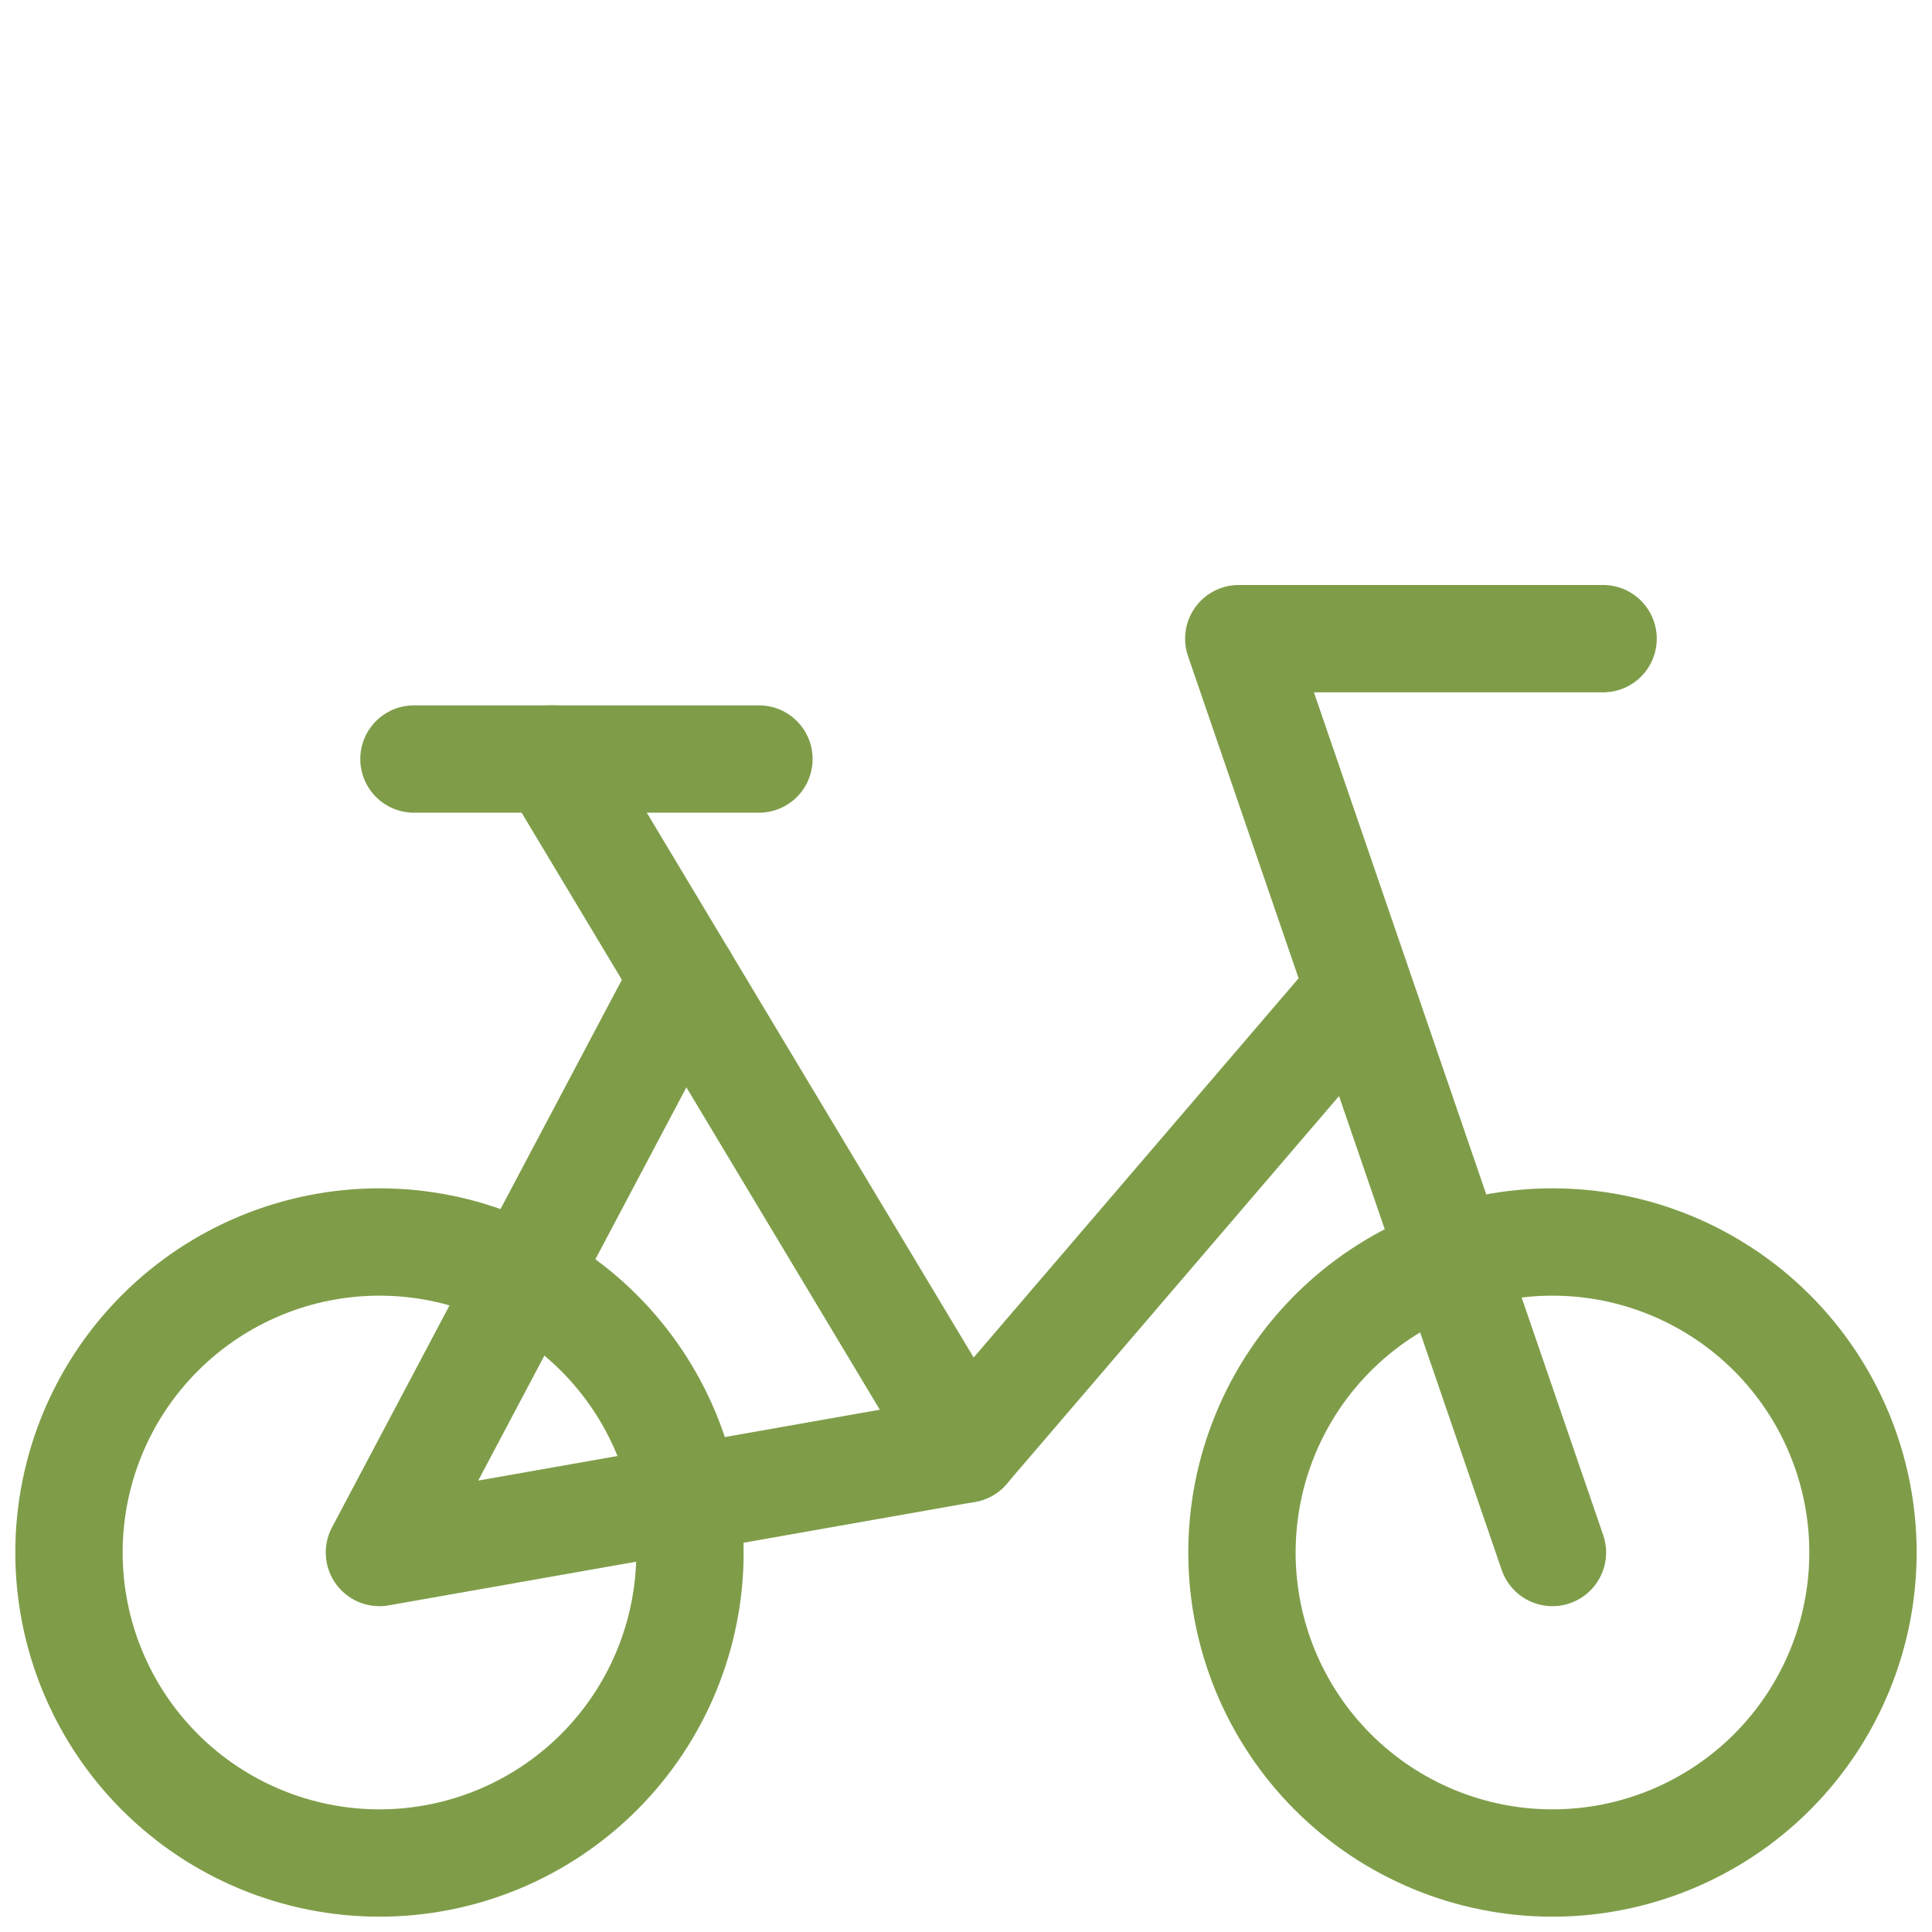 <svg xmlns="http://www.w3.org/2000/svg" width="54" height="54" viewBox="0 0 54 54" fill="none"><path d="M26.999 40.5L15.428 21.214M1.928 43.393C1.928 45.695 2.842 47.902 4.47 49.53C6.097 51.157 8.305 52.072 10.606 52.072C12.908 52.072 15.115 51.157 16.743 49.53C18.37 47.902 19.285 45.695 19.285 43.393C19.285 41.091 18.37 38.884 16.743 37.256C15.115 35.629 12.908 34.714 10.606 34.714C8.305 34.714 6.097 35.629 4.47 37.256C2.842 38.884 1.928 41.091 1.928 43.393ZM34.713 43.393C34.713 45.695 35.628 47.902 37.255 49.53C38.883 51.157 41.09 52.072 43.392 52.072C45.694 52.072 47.901 51.157 49.529 49.53C51.156 47.902 52.071 45.695 52.071 43.393C52.071 41.091 51.156 38.884 49.529 37.256C47.901 35.629 45.694 34.714 43.392 34.714C41.09 34.714 38.883 35.629 37.255 37.256C35.628 38.884 34.713 41.091 34.713 43.393Z" stroke="#7F9D49" stroke-width="3" stroke-linecap="round" stroke-linejoin="round"></path><path d="M19.103 27.34L10.605 43.393L26.998 40.5L37.991 27.671M43.391 43.393L34.624 17.851H44.807M11.57 21.215H21.213" stroke="#7F9D49" stroke-width="3" stroke-linecap="round" stroke-linejoin="round"></path></svg>
